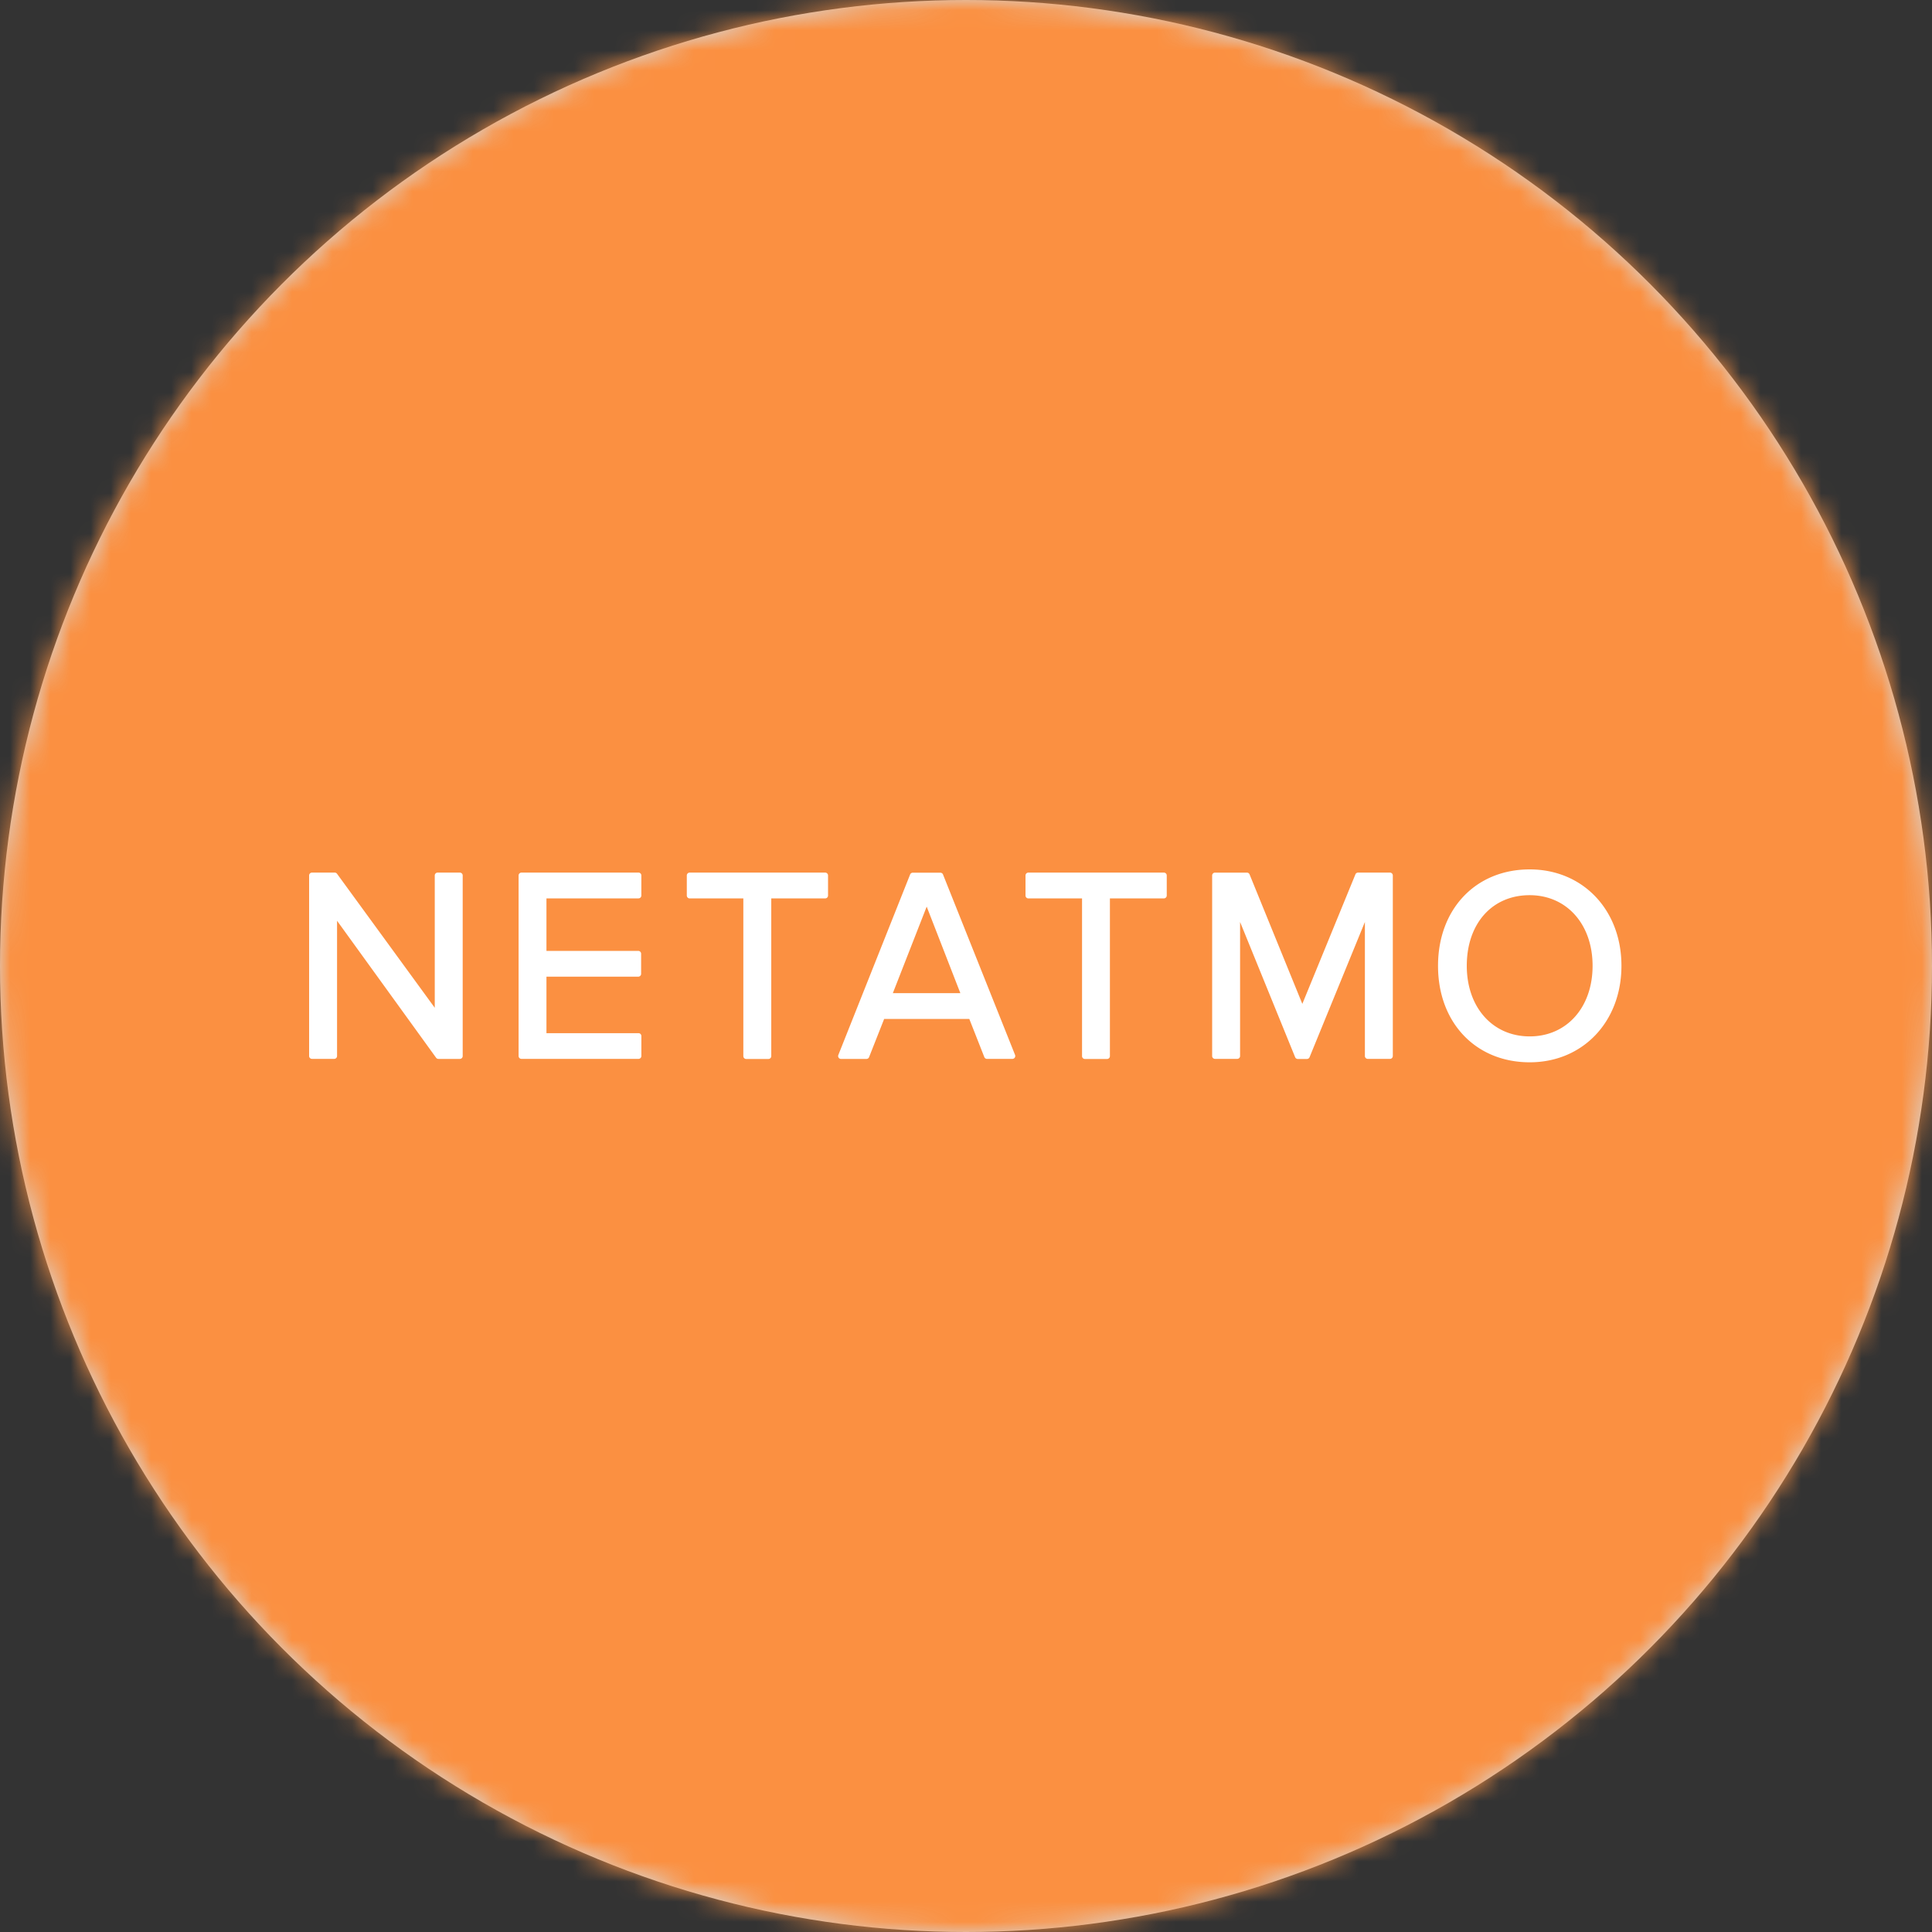 <svg width="96" height="96" xmlns="http://www.w3.org/2000/svg" xmlns:xlink="http://www.w3.org/1999/xlink"><rect width="100%" height="100%" fill="#333333" stroke="none"/><defs><circle id="a" cx="48" cy="48" r="48"/></defs><g fill="none" fill-rule="evenodd"><mask id="b" fill="#fff"><use xlink:href="#a"/></mask><use fill="#D8D8D8" xlink:href="#a"/><path fill="#FB9041" mask="url(#b)" d="M-.96-.96h97.92v97.92H-.96z"/><g mask="url(#b)" fill="#FFF" fill-rule="nonzero"><path d="M22.85 43.359h-1.105a.142.142 0 0 0-.142.143v6.574l-4.856-6.659a.141.141 0 0 0-.114-.058h-1.131a.142.142 0 0 0-.142.143v8.974a.142.142 0 0 0 .142.139h1.105a.142.142 0 0 0 .141-.143v-6.72l4.922 6.807c.027.036.07.058.114.058h1.065a.142.142 0 0 0 .142-.143v-8.972a.142.142 0 0 0-.142-.143zm8.873 0H25.91a.142.142 0 0 0-.141.143v8.974a.142.142 0 0 0 .141.139h5.817a.142.142 0 0 0 .142-.143v-.992a.142.142 0 0 0-.142-.143h-4.574V48.53h4.562a.142.142 0 0 0 .142-.143v-.995a.142.142 0 0 0-.142-.143h-4.562V44.64h4.57a.14.14 0 0 0 .102-.04.144.144 0 0 0 .043-.102v-.997a.144.144 0 0 0-.042-.102.141.141 0 0 0-.103-.041zm9.281 0h-6.735a.142.142 0 0 0-.142.143v.997c0 .079.064.143.142.143h2.667v7.835c0 .08.063.143.142.143h1.104a.142.142 0 0 0 .142-.143v-7.836H41a.14.14 0 0 0 .102-.04.144.144 0 0 0 .043-.102v-.997a.142.142 0 0 0-.142-.143zm5.853.092a.14.14 0 0 0-.132-.087h-1.37a.14.14 0 0 0-.131.087l-3.568 8.972a.144.144 0 0 0 .015.133c.026.039.07.062.116.062h1.264a.14.14 0 0 0 .132-.087l.75-1.9h4.231l.747 1.897a.14.14 0 0 0 .131.087h1.264c.047 0 .091-.024.118-.063a.144.144 0 0 0 .014-.133l-3.581-8.968zm.863 5.898h-3.355l1.682-4.3 1.673 4.3zm10.113-5.99h-6.735a.142.142 0 0 0-.141.143v.997c0 .079.063.143.141.143h2.668v7.835c0 .08.063.143.141.143h1.103a.142.142 0 0 0 .141-.143v-7.836h2.677a.14.14 0 0 0 .103-.04.144.144 0 0 0 .044-.102v-.997a.142.142 0 0 0-.142-.143zm11.231 0H67.48a.14.14 0 0 0-.13.087l-2.638 6.436-2.622-6.435a.142.142 0 0 0-.13-.087h-1.588a.142.142 0 0 0-.141.143v8.973a.142.142 0 0 0 .141.139h1.105a.142.142 0 0 0 .142-.143v-6.66l2.736 6.72a.142.142 0 0 0 .13.088h.455a.142.142 0 0 0 .131-.087l2.75-6.72v6.666a.142.142 0 0 0 .141.136h1.105a.142.142 0 0 0 .141-.143v-8.97a.144.144 0 0 0-.042-.102.14.14 0 0 0-.102-.041zm6.946-.159c-2.682 0-4.555 1.97-4.555 4.793 0 2.822 1.874 4.792 4.556 4.792 2.64 0 4.558-2.017 4.558-4.795 0-2.78-1.92-4.79-4.559-4.79zm3.125 4.79c0 2.065-1.285 3.508-3.124 3.508-1.84 0-3.127-1.44-3.127-3.508 0-2.095 1.256-3.509 3.124-3.509 1.842.002 3.127 1.445 3.127 3.509z"/></g></g></svg>